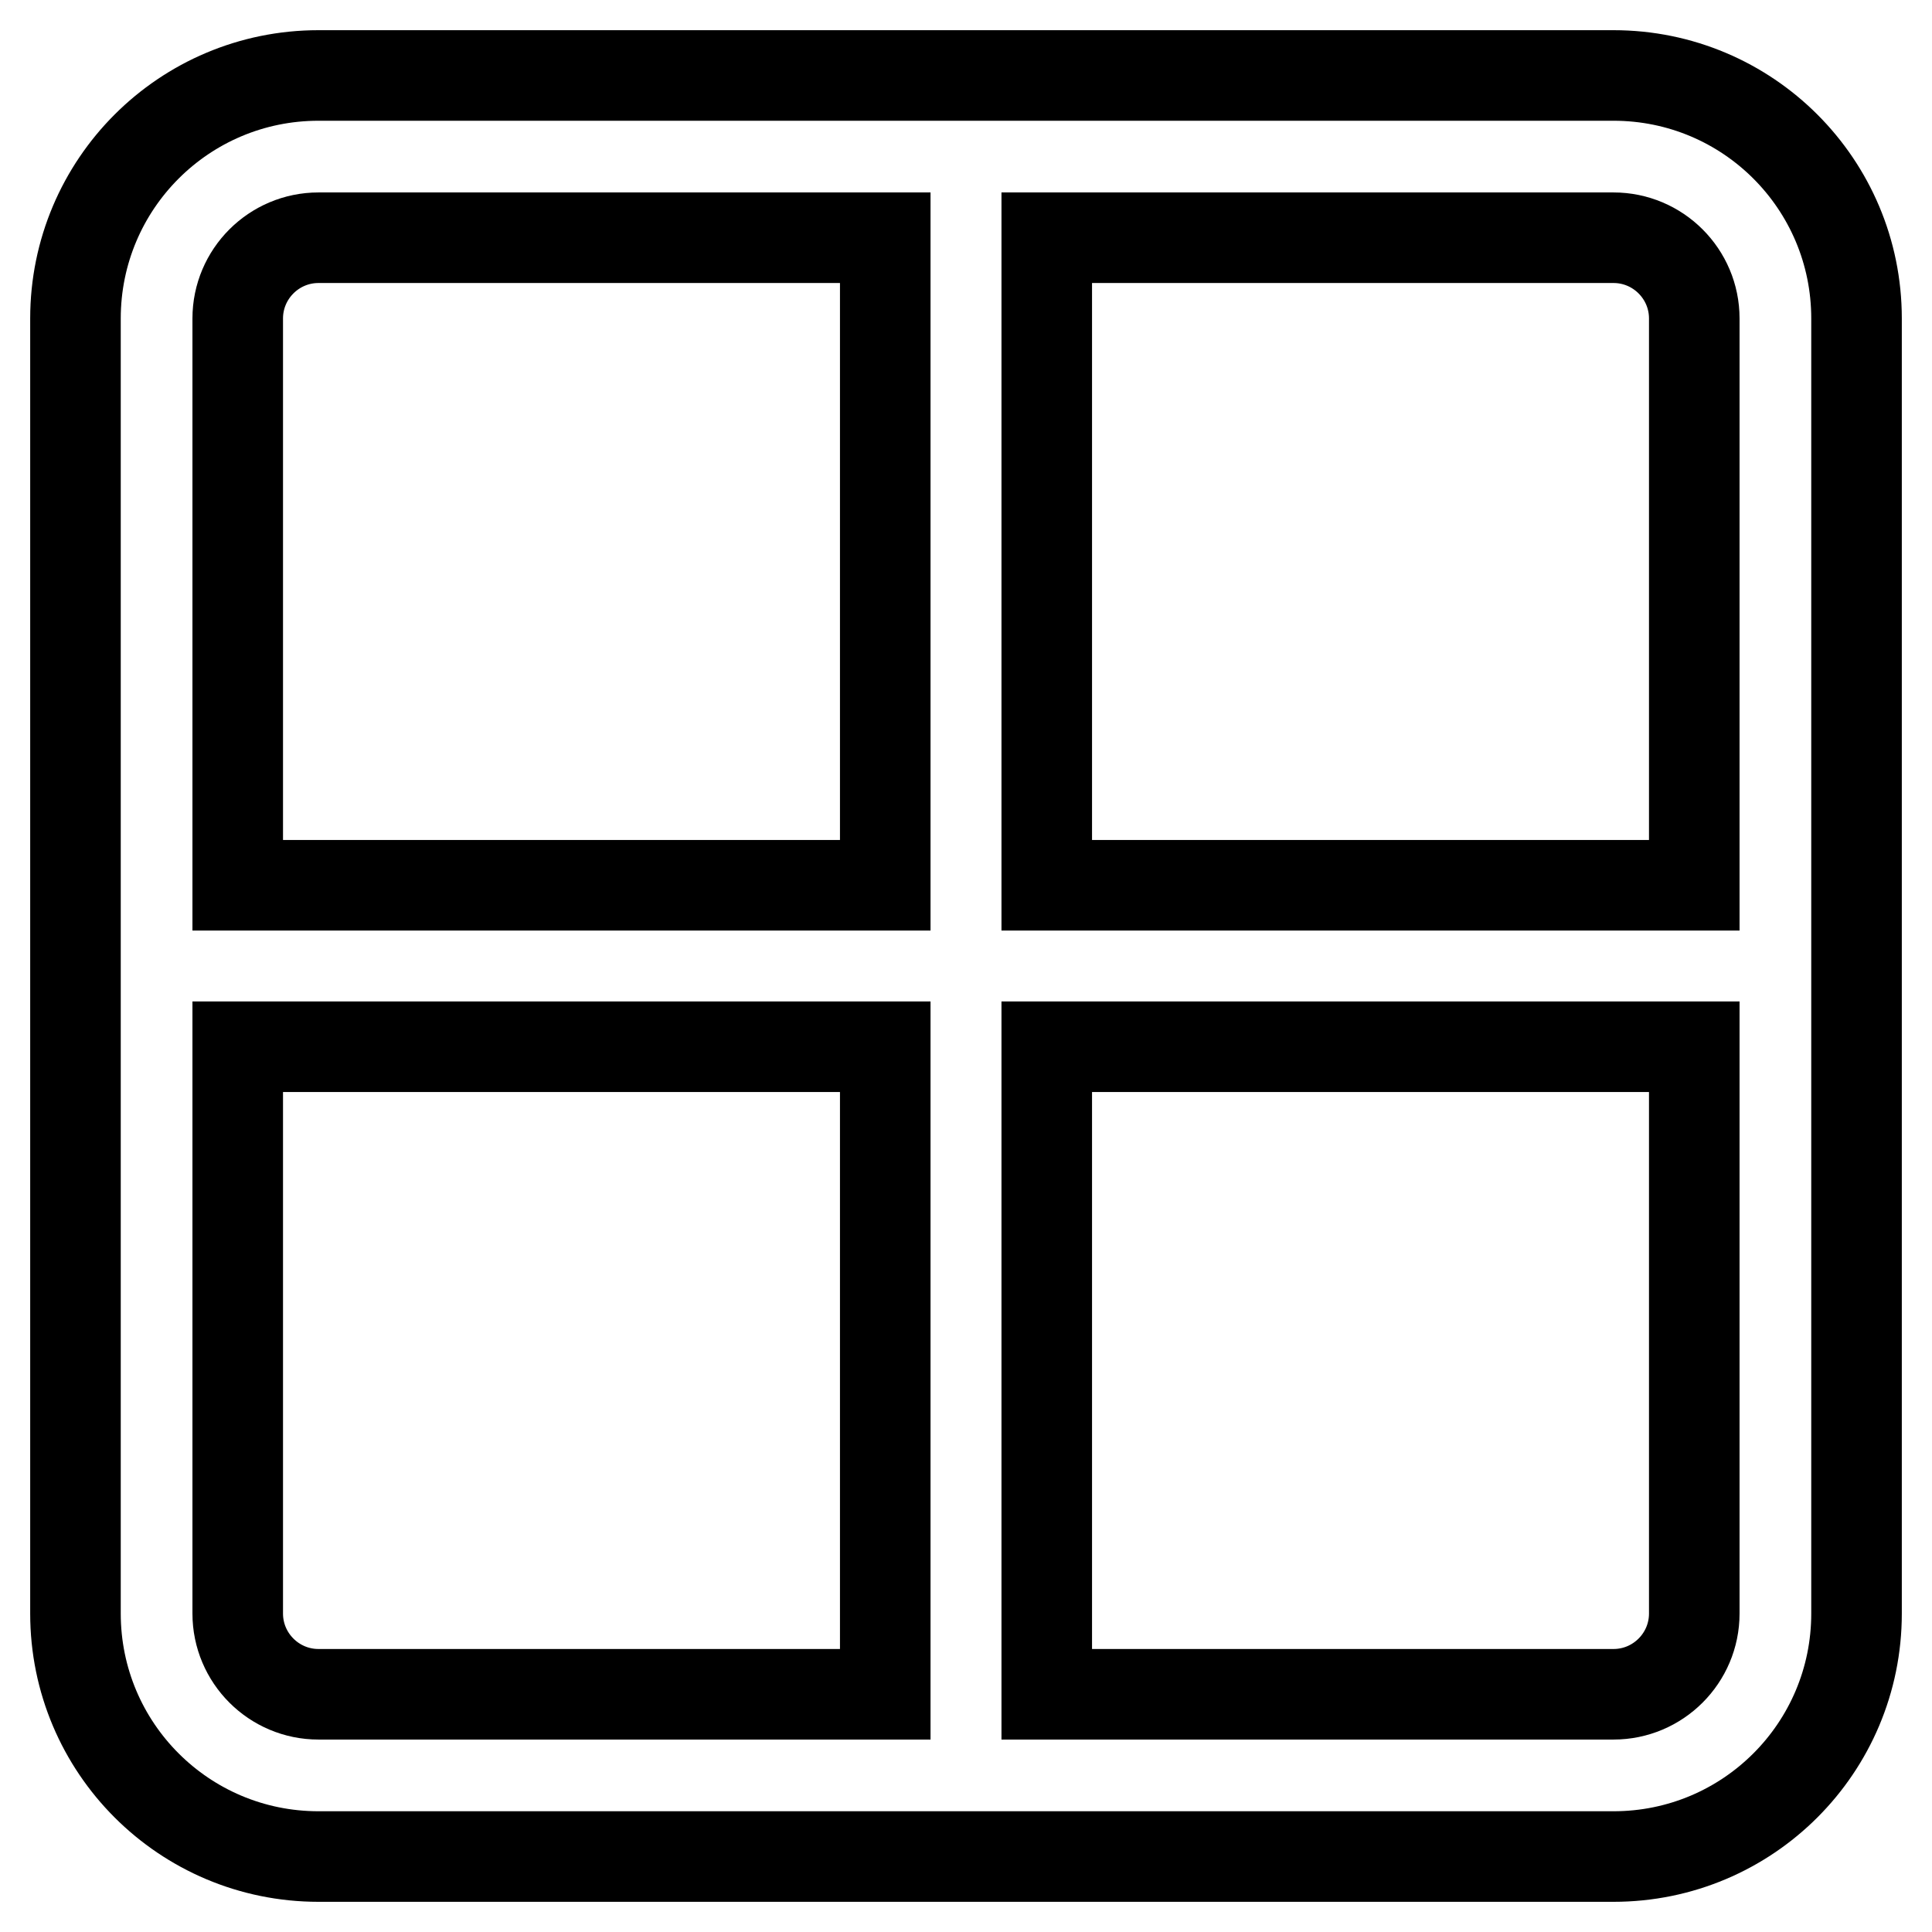 <?xml version="1.0" encoding="utf-8"?>
<!-- Svg Vector Icons : http://www.onlinewebfonts.com/icon -->
<!DOCTYPE svg PUBLIC "-//W3C//DTD SVG 1.1//EN" "http://www.w3.org/Graphics/SVG/1.1/DTD/svg11.dtd">
<svg version="1.1" xmlns="http://www.w3.org/2000/svg" xmlns:xlink="http://www.w3.org/1999/xlink" x="0px" y="0px" viewBox="0 0 256 256" enable-background="new 0 0 256 256" xml:space="preserve">
<g> <path stroke-width="12" fill-opacity="0" stroke="#000000"  d="M213.8,10H42.2C24.4,10,10,24.4,10,42.2v171.6c0,17.8,14.4,32.2,32.2,32.2h171.6 c17.8,0,32.2-14.4,32.2-32.2V42.2C246,24.4,231.6,10,213.8,10L213.8,10z M224.5,42.2v75.1h-85.8V31.5h75.1 C219.7,31.5,224.5,36.3,224.5,42.2L224.5,42.2z M42.2,31.5h75.1v85.8H31.5V42.2C31.5,36.3,36.3,31.5,42.2,31.5z M31.5,213.8v-75.1 h85.8v85.8H42.2C36.3,224.5,31.5,219.7,31.5,213.8z M213.8,224.5h-75.1v-85.8h85.8v75.1C224.5,219.7,219.7,224.5,213.8,224.5z"/></g>
</svg>